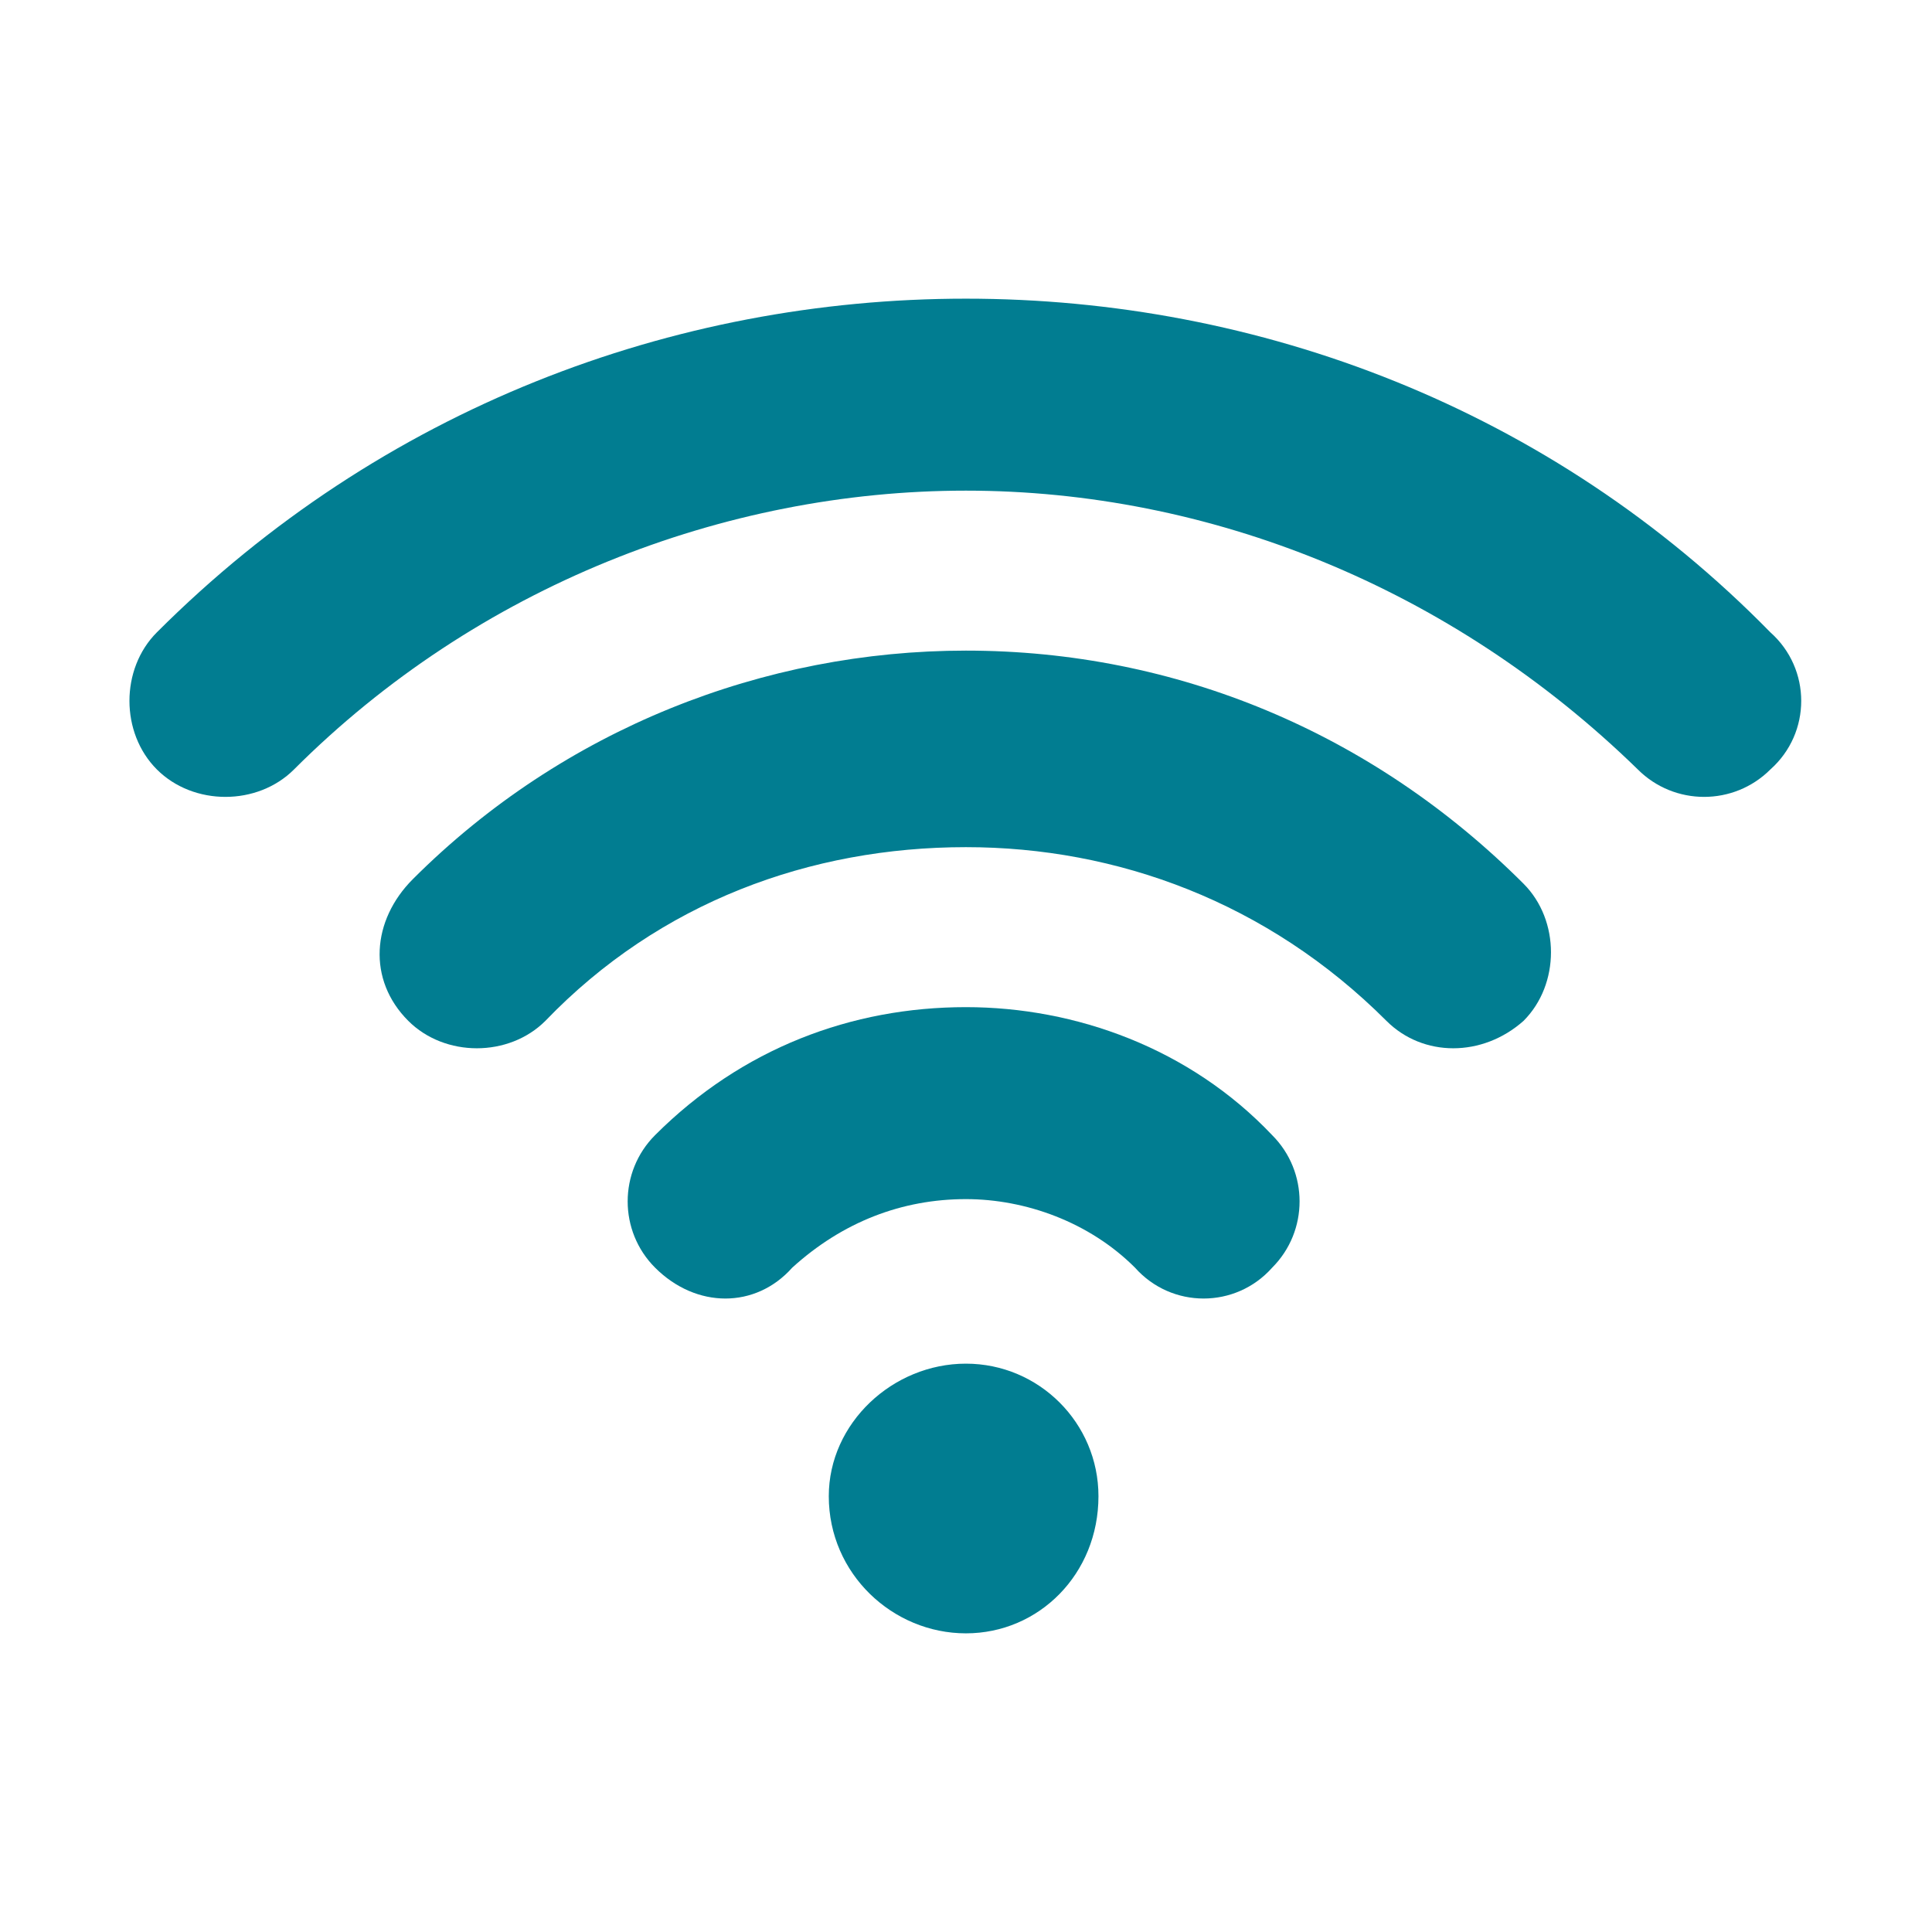 <svg width="207" height="207" viewBox="0 0 207 207" fill="none" xmlns="http://www.w3.org/2000/svg">
<path d="M31.5 82.442C27.582 86.36 20.726 86.36 16.808 82.442C12.89 78.524 12.89 71.668 16.808 67.75C40.805 43.754 72.148 32 103.49 32C134.833 32 166.176 43.754 189.683 67.75C194.09 71.668 194.09 78.524 189.683 82.442C185.765 86.36 179.398 86.36 175.481 82.442C155.402 62.853 129.446 52.569 103.49 52.569C77.535 52.569 51.089 62.853 31.5 82.442Z" fill="#017D91"/>
<path d="M43.744 109.377C39.336 104.97 39.826 98.603 44.233 94.195C60.394 78.034 81.942 69.709 103.491 69.709C126.018 69.709 147.077 78.524 163.238 94.685C167.155 98.603 167.155 105.459 163.238 109.377C158.83 113.295 152.464 113.295 148.546 109.377C135.813 96.644 119.652 90.767 103.491 90.767C86.84 90.767 70.679 96.644 58.435 109.377C54.518 113.295 47.661 113.295 43.744 109.377Z" fill="#017D91"/>
<path d="M84.88 135.823C80.963 140.23 74.596 140.23 70.189 135.823C66.271 131.905 66.271 125.538 70.189 121.621C79.493 112.316 91.247 107.908 103.49 107.908C115.244 107.908 127.487 112.316 136.302 121.621C140.22 125.538 140.22 131.905 136.302 135.823C132.384 140.23 125.528 140.23 121.61 135.823C116.713 130.926 109.857 128.477 103.49 128.477C96.634 128.477 90.267 130.926 84.88 135.823Z" fill="#017D91"/>
<path fill-rule="evenodd" clip-rule="evenodd" d="M103.49 146.106C111.326 146.106 117.692 152.473 117.692 160.309C117.692 168.634 111.326 175.001 103.49 175.001C95.655 175.001 88.798 168.634 88.798 160.309C88.798 152.473 95.655 146.106 103.49 146.106Z" fill="#017D91"/>
</svg>
